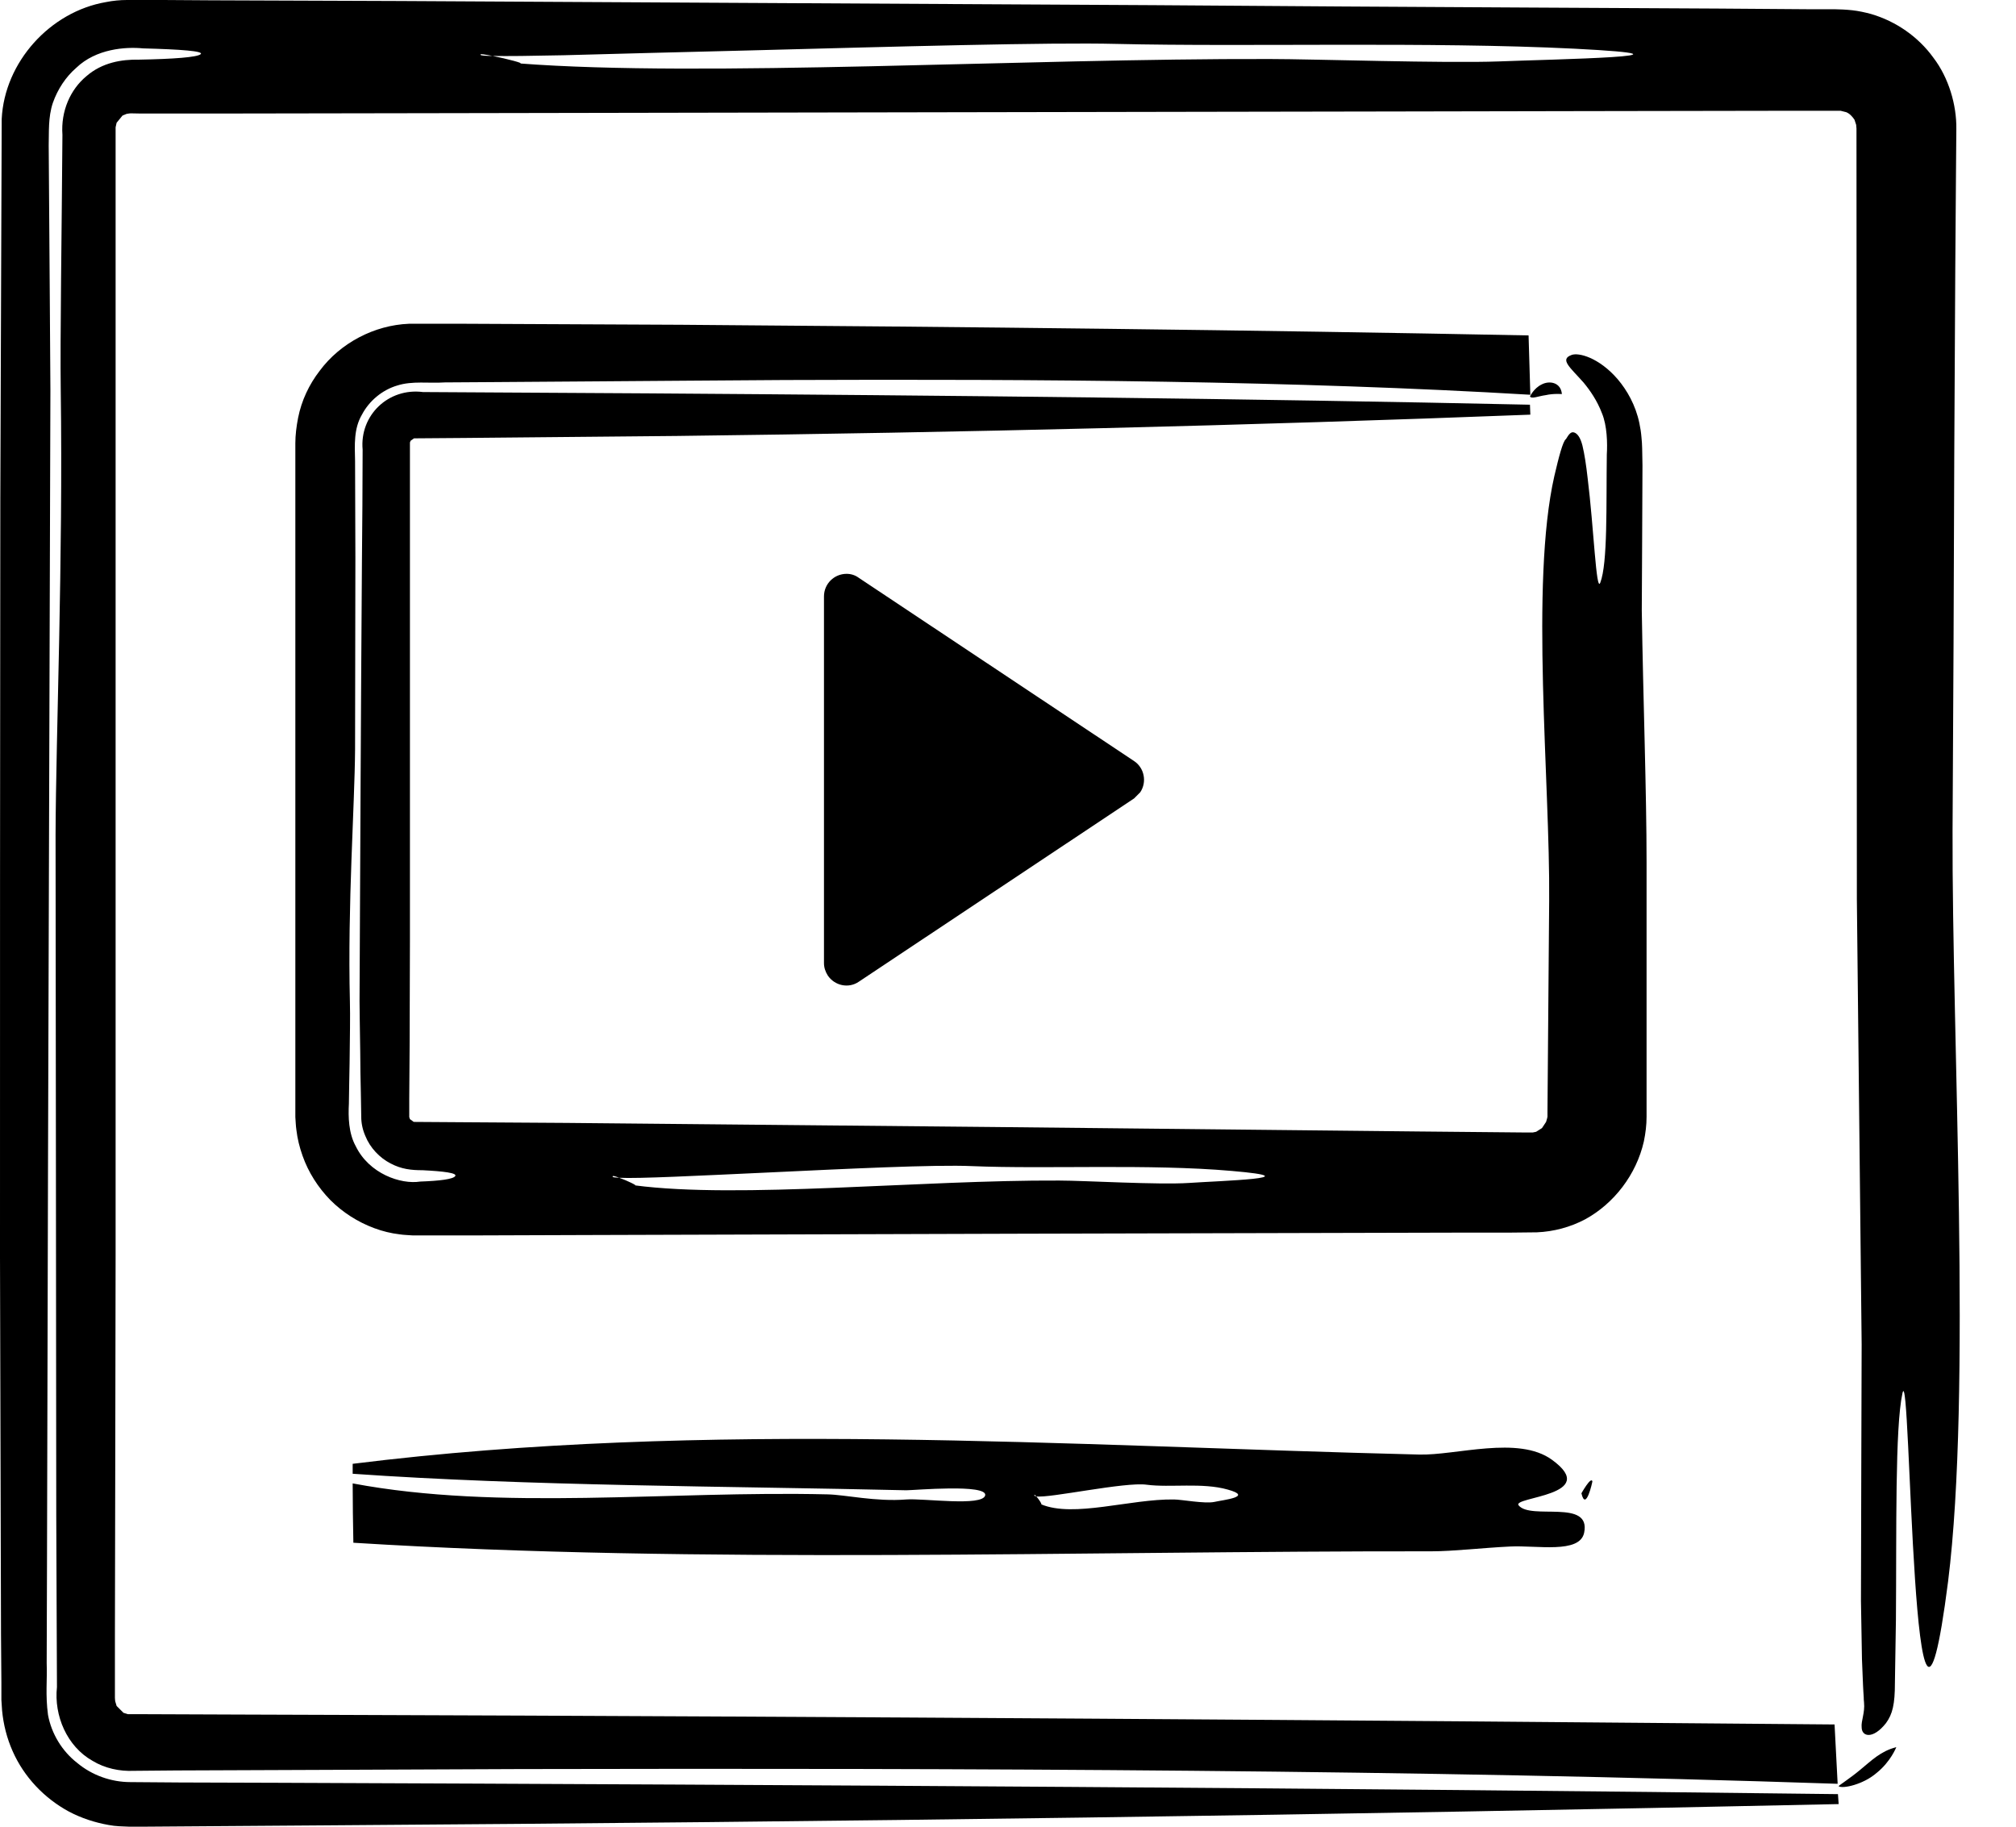 <svg width="32" height="29" viewBox="0 0 32 29" fill="none" xmlns="http://www.w3.org/2000/svg">
<path d="M30.993 13.188C31.004 11.211 31.015 9.235 31.02 7.253L31.036 4.28L31.047 2.793L31.053 2.047C31.058 1.666 30.933 1.236 30.688 0.915C30.448 0.583 30.094 0.338 29.702 0.223C29.604 0.196 29.501 0.174 29.403 0.163C29.31 0.152 29.174 0.147 29.131 0.147H28.76L27.268 0.136L24.285 0.12C22.297 0.109 20.304 0.098 18.311 0.082C14.326 0.06 10.335 0.038 6.343 0.016L3.349 0.005L2.597 0H2.222H2.015C1.906 0 1.791 0.011 1.683 0.033C0.795 0.185 0.071 0.986 0.027 1.889L0.005 7.95C0 11.946 0 15.948 0 19.95L0.016 25.951L0.022 26.702V26.887V26.985L0.033 27.154C0.054 27.377 0.109 27.595 0.201 27.802C0.381 28.21 0.702 28.548 1.094 28.76C1.29 28.864 1.508 28.935 1.726 28.973C1.835 28.995 1.949 28.995 2.058 29H2.243L5.244 28.978C13.242 28.924 21.225 28.815 29.185 28.641L29.174 28.483C21.268 28.385 12.872 28.336 4.438 28.303L2.859 28.298L2.069 28.292C1.764 28.292 1.459 28.183 1.225 27.987C0.986 27.802 0.817 27.524 0.762 27.225C0.719 26.904 0.751 26.675 0.741 26.403L0.746 24.824C0.751 22.716 0.757 20.615 0.762 18.529C0.773 14.353 0.79 10.22 0.8 6.191C0.8 5.842 0.784 4.018 0.773 2.309C0.779 2.102 0.762 1.862 0.839 1.633C0.915 1.416 1.045 1.22 1.209 1.078C1.525 0.773 1.993 0.741 2.271 0.768C2.87 0.784 3.24 0.811 3.185 0.86C3.131 0.909 2.755 0.937 2.205 0.947C1.933 0.942 1.623 0.991 1.372 1.209C1.116 1.421 0.964 1.764 0.991 2.14C0.98 3.686 0.953 5.396 0.964 6.175C1.002 8.919 0.888 11.647 0.882 13.248C0.888 16.814 0.888 20.435 0.893 24.061L0.904 26.784C0.855 27.236 1.062 27.726 1.47 27.955C1.666 28.074 1.9 28.123 2.124 28.113L2.804 28.107C4.617 28.102 6.431 28.091 8.238 28.085C15.458 28.069 22.548 28.096 29.169 28.319L29.12 27.377C21.328 27.307 13.378 27.252 5.342 27.225C4.334 27.22 3.332 27.22 2.325 27.214H2.031L1.96 27.192L1.851 27.083L1.83 27.013C1.824 26.991 1.83 27.007 1.824 26.953V26.762V26.005C1.83 23.985 1.83 21.96 1.835 19.934C1.835 15.878 1.835 11.81 1.835 7.732V4.672V3.142V2.379V2.02L1.851 1.949L1.944 1.835L2.009 1.808L2.047 1.802C2.053 1.797 2.156 1.802 2.211 1.802H3.741L6.801 1.797C10.879 1.791 14.957 1.781 19.025 1.775C21.056 1.77 23.087 1.77 25.118 1.764C26.131 1.764 27.143 1.759 28.156 1.759H28.913H29.104H29.218L29.305 1.781C29.359 1.802 29.403 1.851 29.436 1.9L29.463 1.982L29.468 2.042V2.232C29.468 6.267 29.474 10.286 29.474 14.277C29.495 16.242 29.523 18.829 29.55 21.344C29.544 22.542 29.544 24.105 29.539 25.417C29.544 25.744 29.55 26.06 29.555 26.343C29.561 26.484 29.566 26.626 29.572 26.757C29.577 26.822 29.577 26.887 29.583 26.947C29.583 27.007 29.588 27.002 29.588 27.029C29.604 27.192 29.539 27.323 29.55 27.421C29.55 27.573 29.73 27.617 29.936 27.356C30.04 27.214 30.078 27.056 30.078 26.718C30.084 26.414 30.089 26.071 30.094 25.717C30.105 24.301 30.078 22.662 30.198 22.117C30.334 21.513 30.35 29.577 30.922 25.107C31.298 22.096 30.982 16.504 30.993 13.188ZM23.795 0.975C22.94 1.007 20.843 0.937 20.157 0.937C16.259 0.926 11.162 1.231 8.244 1.007C8.353 1.013 8.037 0.931 7.819 0.888C7.705 0.888 7.634 0.882 7.628 0.871C7.612 0.849 7.699 0.866 7.819 0.888C8.037 0.893 8.429 0.888 8.946 0.877C9.73 0.855 10.792 0.828 11.919 0.8C14.168 0.741 16.667 0.67 17.718 0.697C19.798 0.746 22.695 0.659 24.992 0.773C27.334 0.893 24.622 0.942 23.795 0.975Z" fill="#000000"/>
<path d="M29.185 28.358C29.25 28.401 29.577 28.33 29.789 28.145C30.013 27.965 30.1 27.737 30.1 27.737C29.849 27.802 29.708 27.949 29.528 28.096C29.359 28.238 29.174 28.352 29.185 28.358Z" fill="#000000"/>
<path d="M14.386 23.805C13.901 23.844 13.417 23.729 13.133 23.724C10.612 23.664 7.939 23.991 5.598 23.55C5.598 23.865 5.603 24.176 5.609 24.492C11.119 24.835 17.076 24.622 22.722 24.628C23.071 24.628 23.528 24.573 23.969 24.552C24.394 24.53 25.074 24.671 25.145 24.334C25.259 23.789 24.296 24.138 24.105 23.898C23.996 23.762 25.423 23.746 24.633 23.174C24.1 22.787 23.109 23.108 22.526 23.092C16.934 22.956 11.228 22.537 5.598 23.239C5.598 23.294 5.598 23.343 5.598 23.397C8.396 23.593 11.538 23.593 14.386 23.659C14.511 23.659 15.676 23.555 15.638 23.74C15.595 23.92 14.658 23.784 14.386 23.805ZM16.45 23.756C16.651 23.789 17.86 23.522 18.203 23.571C18.573 23.62 19.085 23.533 19.488 23.648C19.902 23.762 19.422 23.811 19.275 23.844C19.123 23.876 18.753 23.805 18.633 23.805C17.941 23.795 17.043 24.099 16.526 23.882C16.547 23.887 16.488 23.8 16.45 23.756C16.433 23.751 16.422 23.751 16.417 23.74C16.417 23.724 16.433 23.735 16.45 23.756Z" fill="#000000"/>
<path d="M25.276 23.517C25.254 23.435 25.102 23.707 25.102 23.707C25.172 24.007 25.276 23.528 25.276 23.517Z" fill="#000000"/>
<path d="M26.093 18.121C26.12 17.99 26.136 17.86 26.136 17.729V17.511V17.086C26.136 15.948 26.136 14.816 26.136 13.689C26.136 12.572 26.082 11.113 26.06 9.692C26.066 9.011 26.066 8.129 26.071 7.389C26.071 7.296 26.066 7.204 26.066 7.117C26.066 7.057 26.06 7.002 26.055 6.942C26.049 6.866 26.038 6.795 26.022 6.719C25.962 6.431 25.826 6.196 25.679 6.022C25.38 5.674 25.053 5.592 24.944 5.636C24.753 5.706 24.922 5.832 25.134 6.071C25.238 6.196 25.352 6.36 25.428 6.561C25.51 6.757 25.516 7.04 25.505 7.215C25.494 8.015 25.521 8.941 25.401 9.251C25.336 9.42 25.298 8.369 25.2 7.585C25.178 7.389 25.151 7.209 25.118 7.073C25.085 6.942 25.036 6.882 24.987 6.866C24.938 6.85 24.906 6.888 24.857 6.97C24.808 7.002 24.742 7.258 24.672 7.558C24.285 9.262 24.606 12.425 24.59 14.299C24.579 15.415 24.574 16.536 24.563 17.658V17.713V17.729L24.557 17.756L24.541 17.811L24.476 17.909L24.383 17.968L24.329 17.979C24.312 17.979 24.301 17.979 24.209 17.979L22.526 17.963C20.283 17.941 18.029 17.914 15.774 17.892C13.52 17.87 11.261 17.849 9.001 17.827L7.308 17.816L6.567 17.811L6.507 17.767L6.496 17.734V17.451L6.502 16.602L6.507 14.903V8.113V7.264V7.024L6.518 6.997L6.572 6.959L7.357 6.953L10.749 6.921C15.274 6.866 19.788 6.757 24.291 6.583L24.285 6.425C19.809 6.327 15.061 6.278 10.291 6.245C9.099 6.24 7.906 6.229 6.714 6.224C6.164 6.153 5.707 6.594 5.756 7.138C5.756 7.732 5.75 8.325 5.745 8.913C5.728 11.277 5.718 13.613 5.707 15.894C5.707 15.992 5.712 16.302 5.718 16.705C5.718 16.907 5.723 17.13 5.728 17.369C5.728 17.484 5.734 17.604 5.734 17.729C5.734 17.832 5.756 17.936 5.799 18.034C5.875 18.224 6.028 18.382 6.197 18.469C6.371 18.562 6.529 18.578 6.709 18.578C7.046 18.595 7.259 18.622 7.226 18.671C7.193 18.72 6.981 18.747 6.67 18.758C6.36 18.807 5.859 18.633 5.647 18.197C5.532 17.99 5.527 17.729 5.538 17.522C5.543 17.304 5.543 17.086 5.549 16.88C5.554 16.471 5.56 16.123 5.554 15.899C5.516 14.348 5.63 12.801 5.636 11.897C5.636 10.89 5.641 9.872 5.641 8.854C5.641 8.342 5.636 7.83 5.636 7.318C5.63 7.062 5.614 6.806 5.745 6.583C5.859 6.365 6.066 6.191 6.306 6.12C6.545 6.044 6.807 6.088 7.062 6.071L7.836 6.066L9.377 6.055C10.406 6.049 11.429 6.038 12.448 6.033C16.531 6.017 20.544 6.044 24.291 6.267L24.263 5.325C19.858 5.238 15.361 5.189 10.814 5.156C9.676 5.151 8.538 5.146 7.395 5.14H6.491C5.941 5.162 5.402 5.445 5.075 5.886C4.906 6.104 4.786 6.36 4.732 6.632C4.705 6.768 4.688 6.91 4.688 7.035V7.253V8.113C4.688 10.405 4.688 12.709 4.688 15.017V16.749V17.614V17.734C4.694 17.805 4.694 17.87 4.705 17.941C4.721 18.077 4.754 18.213 4.803 18.35C4.895 18.611 5.048 18.851 5.244 19.052C5.44 19.248 5.679 19.401 5.941 19.498C6.072 19.547 6.208 19.58 6.344 19.596C6.415 19.607 6.48 19.607 6.551 19.613H6.681H7.547L9.279 19.607C11.587 19.602 13.89 19.591 16.194 19.586C18.492 19.58 20.789 19.575 23.071 19.569H23.926L24.394 19.564C24.661 19.553 24.927 19.482 25.162 19.357C25.619 19.107 25.973 18.649 26.093 18.121ZM18.873 18.78C18.393 18.812 17.206 18.742 16.814 18.742C14.609 18.731 11.729 19.036 10.074 18.818C10.133 18.829 9.954 18.742 9.829 18.698C9.769 18.693 9.731 18.693 9.725 18.682C9.714 18.66 9.763 18.671 9.829 18.698C10.128 18.714 11.086 18.665 12.154 18.616C13.428 18.556 14.843 18.486 15.431 18.513C16.608 18.562 18.247 18.475 19.548 18.589C20.877 18.703 19.346 18.747 18.873 18.78Z" fill="#000000"/>
<path d="M24.536 6.273C24.655 6.245 24.792 6.256 24.792 6.256C24.775 6.066 24.59 6.039 24.47 6.104C24.345 6.164 24.285 6.294 24.285 6.294C24.312 6.338 24.416 6.289 24.536 6.273Z" fill="#000000"/>
<path d="M13.438 9.11C13.242 9.11 13.079 9.267 13.079 9.469V15.29C13.079 15.36 13.101 15.426 13.139 15.486C13.248 15.649 13.471 15.698 13.634 15.584L18.001 12.676L18.099 12.578C18.208 12.415 18.165 12.191 18.001 12.082L13.634 9.175C13.575 9.131 13.509 9.11 13.438 9.11Z" fill="#000000"/>
</svg>
